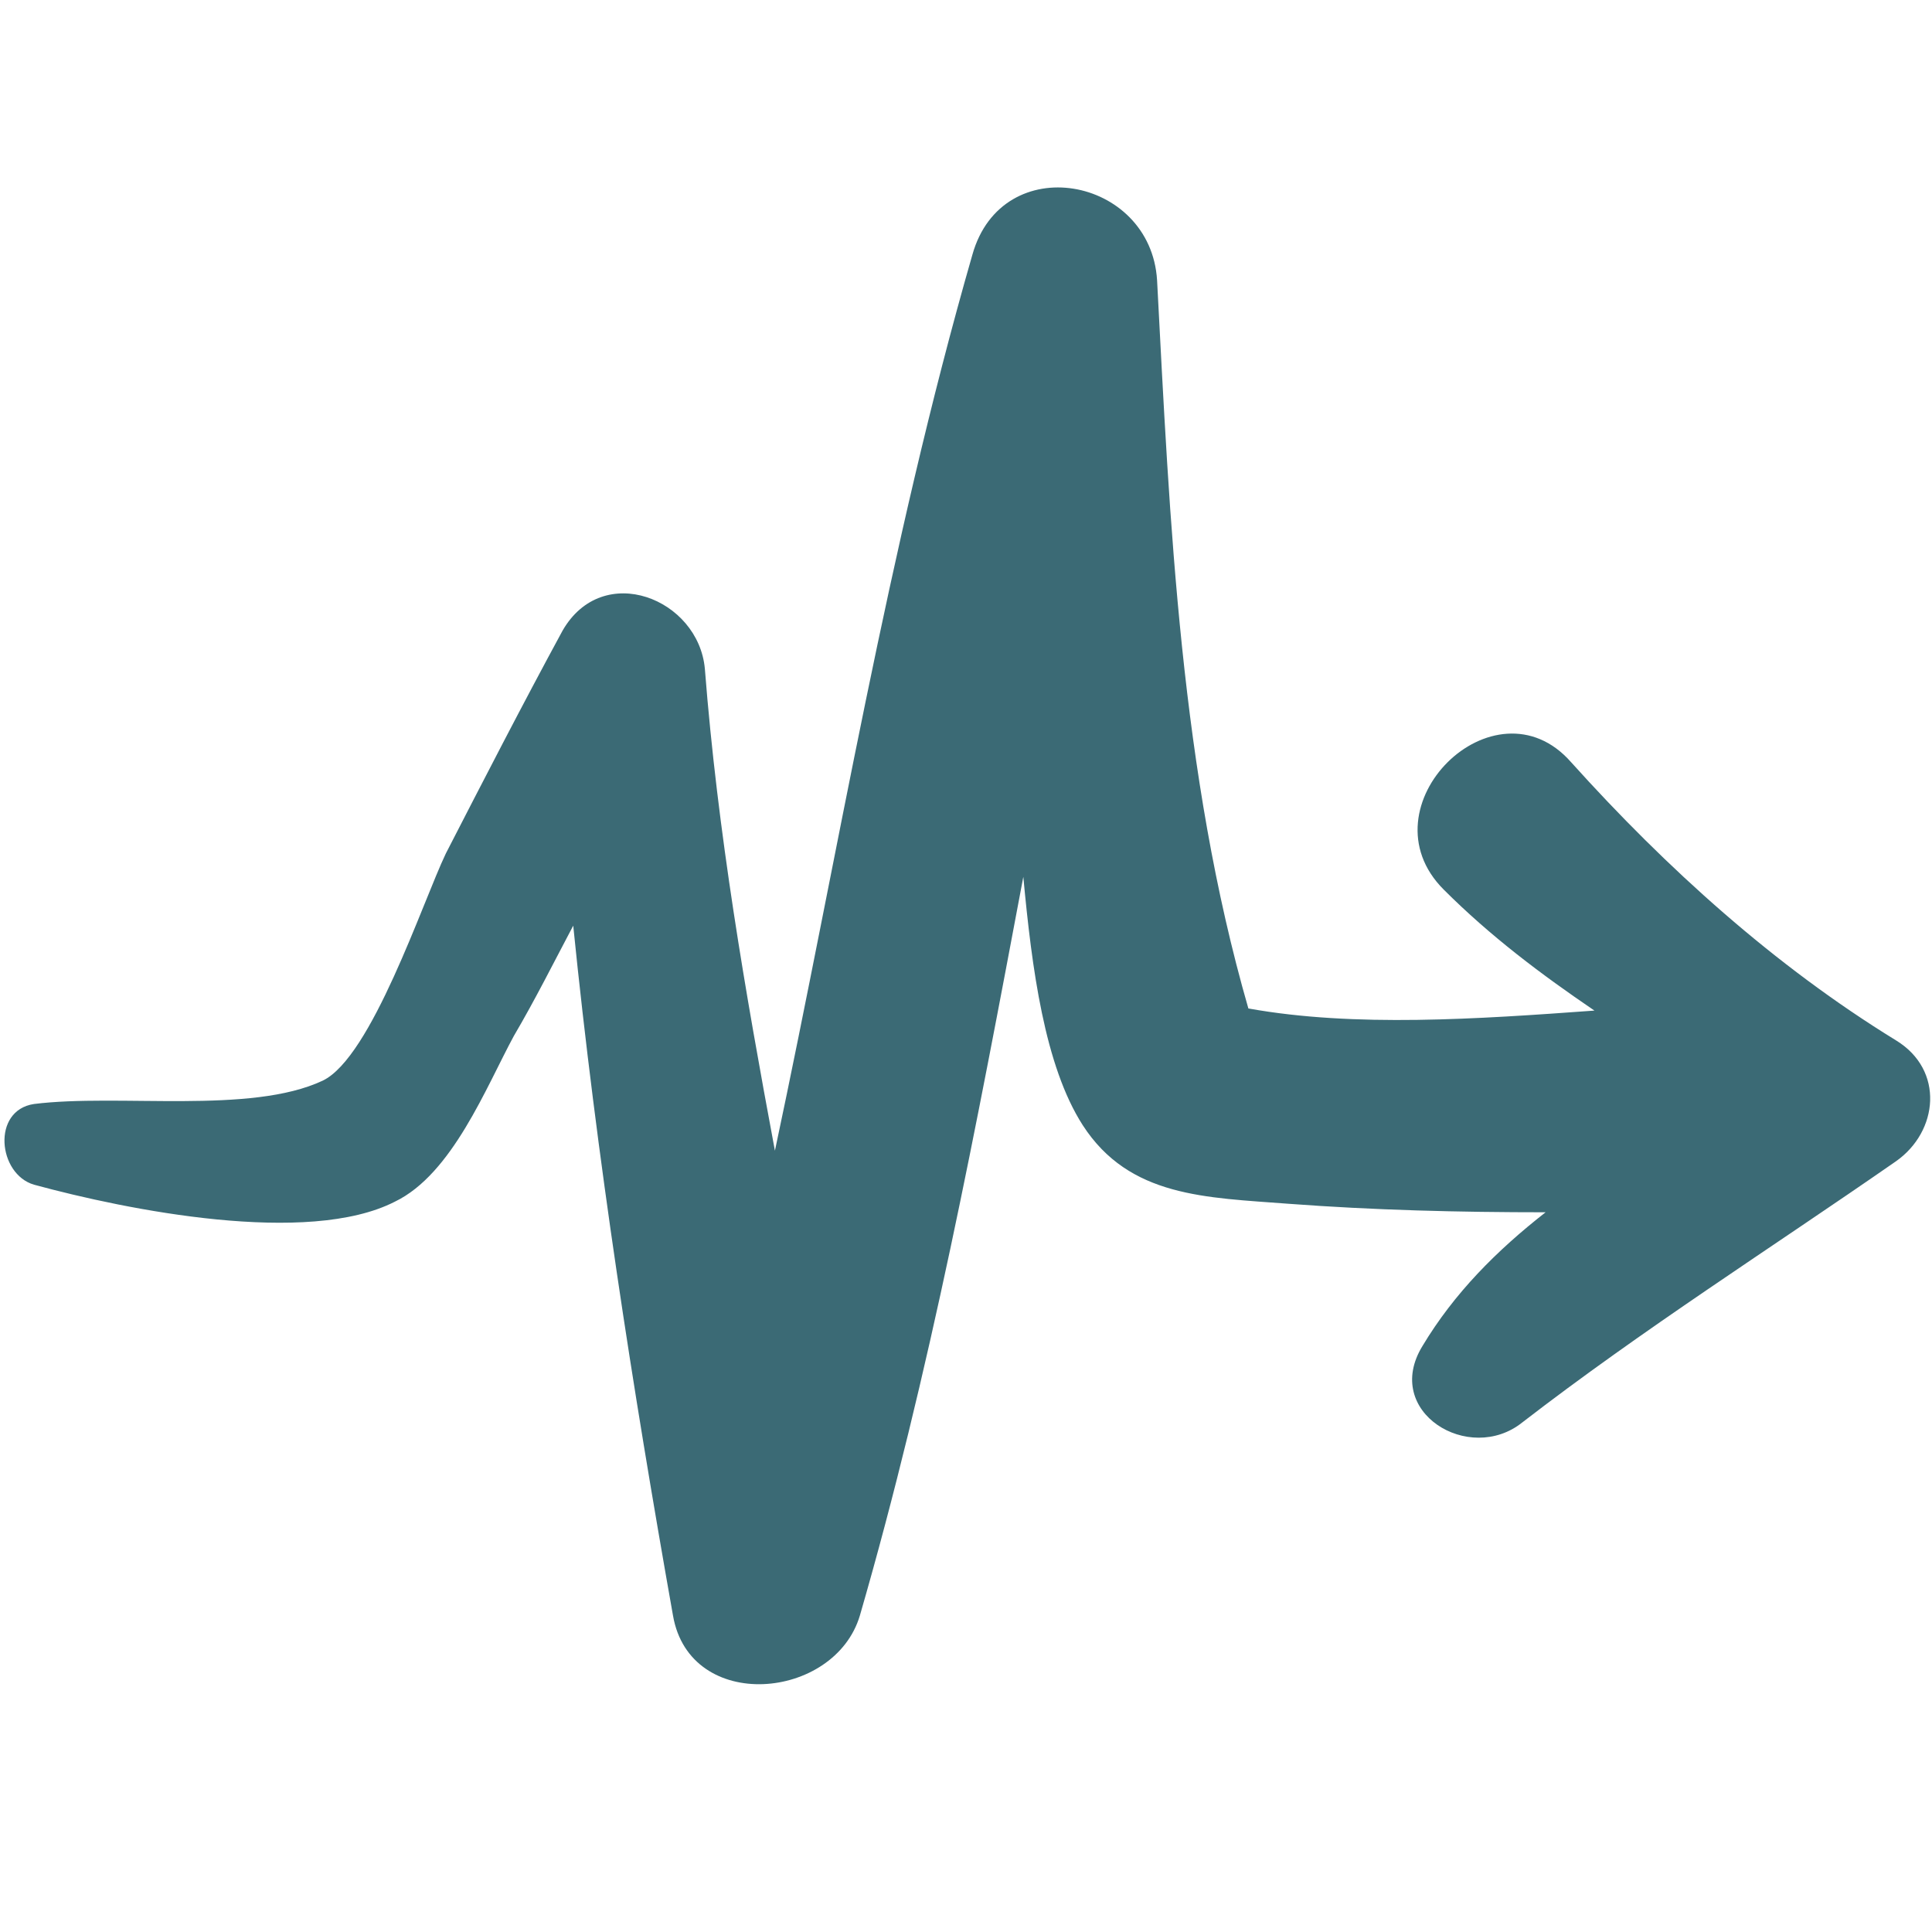 <?xml version="1.0" ?>
<!-- Скачано с сайта svg4.ru / Downloaded from svg4.ru -->
<svg width="800px" height="800px" viewBox="0 0 91 91" id="Layer_1" version="1.1" xml:space="preserve" xmlns="http://www.w3.org/2000/svg" xmlns:xlink="http://www.w3.org/1999/xlink">
<style type="text/css">
	.st0{fill:#3B6A75;}
</style>
<g>
<path class="st0" d="M89.3,49c-5.7-3.5-10.8-8.1-15.3-13.1c-3.6-4.1-9.9,2.1-6,6c2.2,2.2,4.6,4,7.1,5.7c-5.5,0.4-11.3,0.8-16.3-0.1   c-3.2-11.1-3.7-22.9-4.3-34.3C54.2,8.3,47.2,7,45.8,12c-4,13.9-6.3,28.1-9.3,42.2c-1.4-7.5-2.7-15-3.3-22.7   c-0.3-3.3-4.8-5.1-6.7-1.8c-1.9,3.5-3.7,7-5.5,10.5c-1.1,2.3-3.5,9.6-5.8,10.7c-3.4,1.6-9.6,0.6-13.6,1.1c-2,0.3-1.7,3.3,0,3.8   c4.4,1.2,12.9,2.9,17,0.8c2.7-1.3,4.3-5.4,5.6-7.8c1-1.7,1.9-3.5,2.8-5.2c1.1,10.9,2.8,21.8,4.7,32.5c0.8,4.6,7.6,4,8.8,0   C43.8,64.7,46,53,48.2,41.3c0.4,4.3,1,8.9,2.8,11.7c2.2,3.4,5.8,3.4,9.7,3.7c4,0.3,8,0.4,12.1,0.4c-2.3,1.8-4.3,3.8-5.8,6.3   c-1.9,3.1,2.2,5.6,4.7,3.6c5.7-4.4,11.7-8.2,17.6-12.3C91.3,53.3,91.6,50.4,89.3,49z"/>
</g>
</svg>